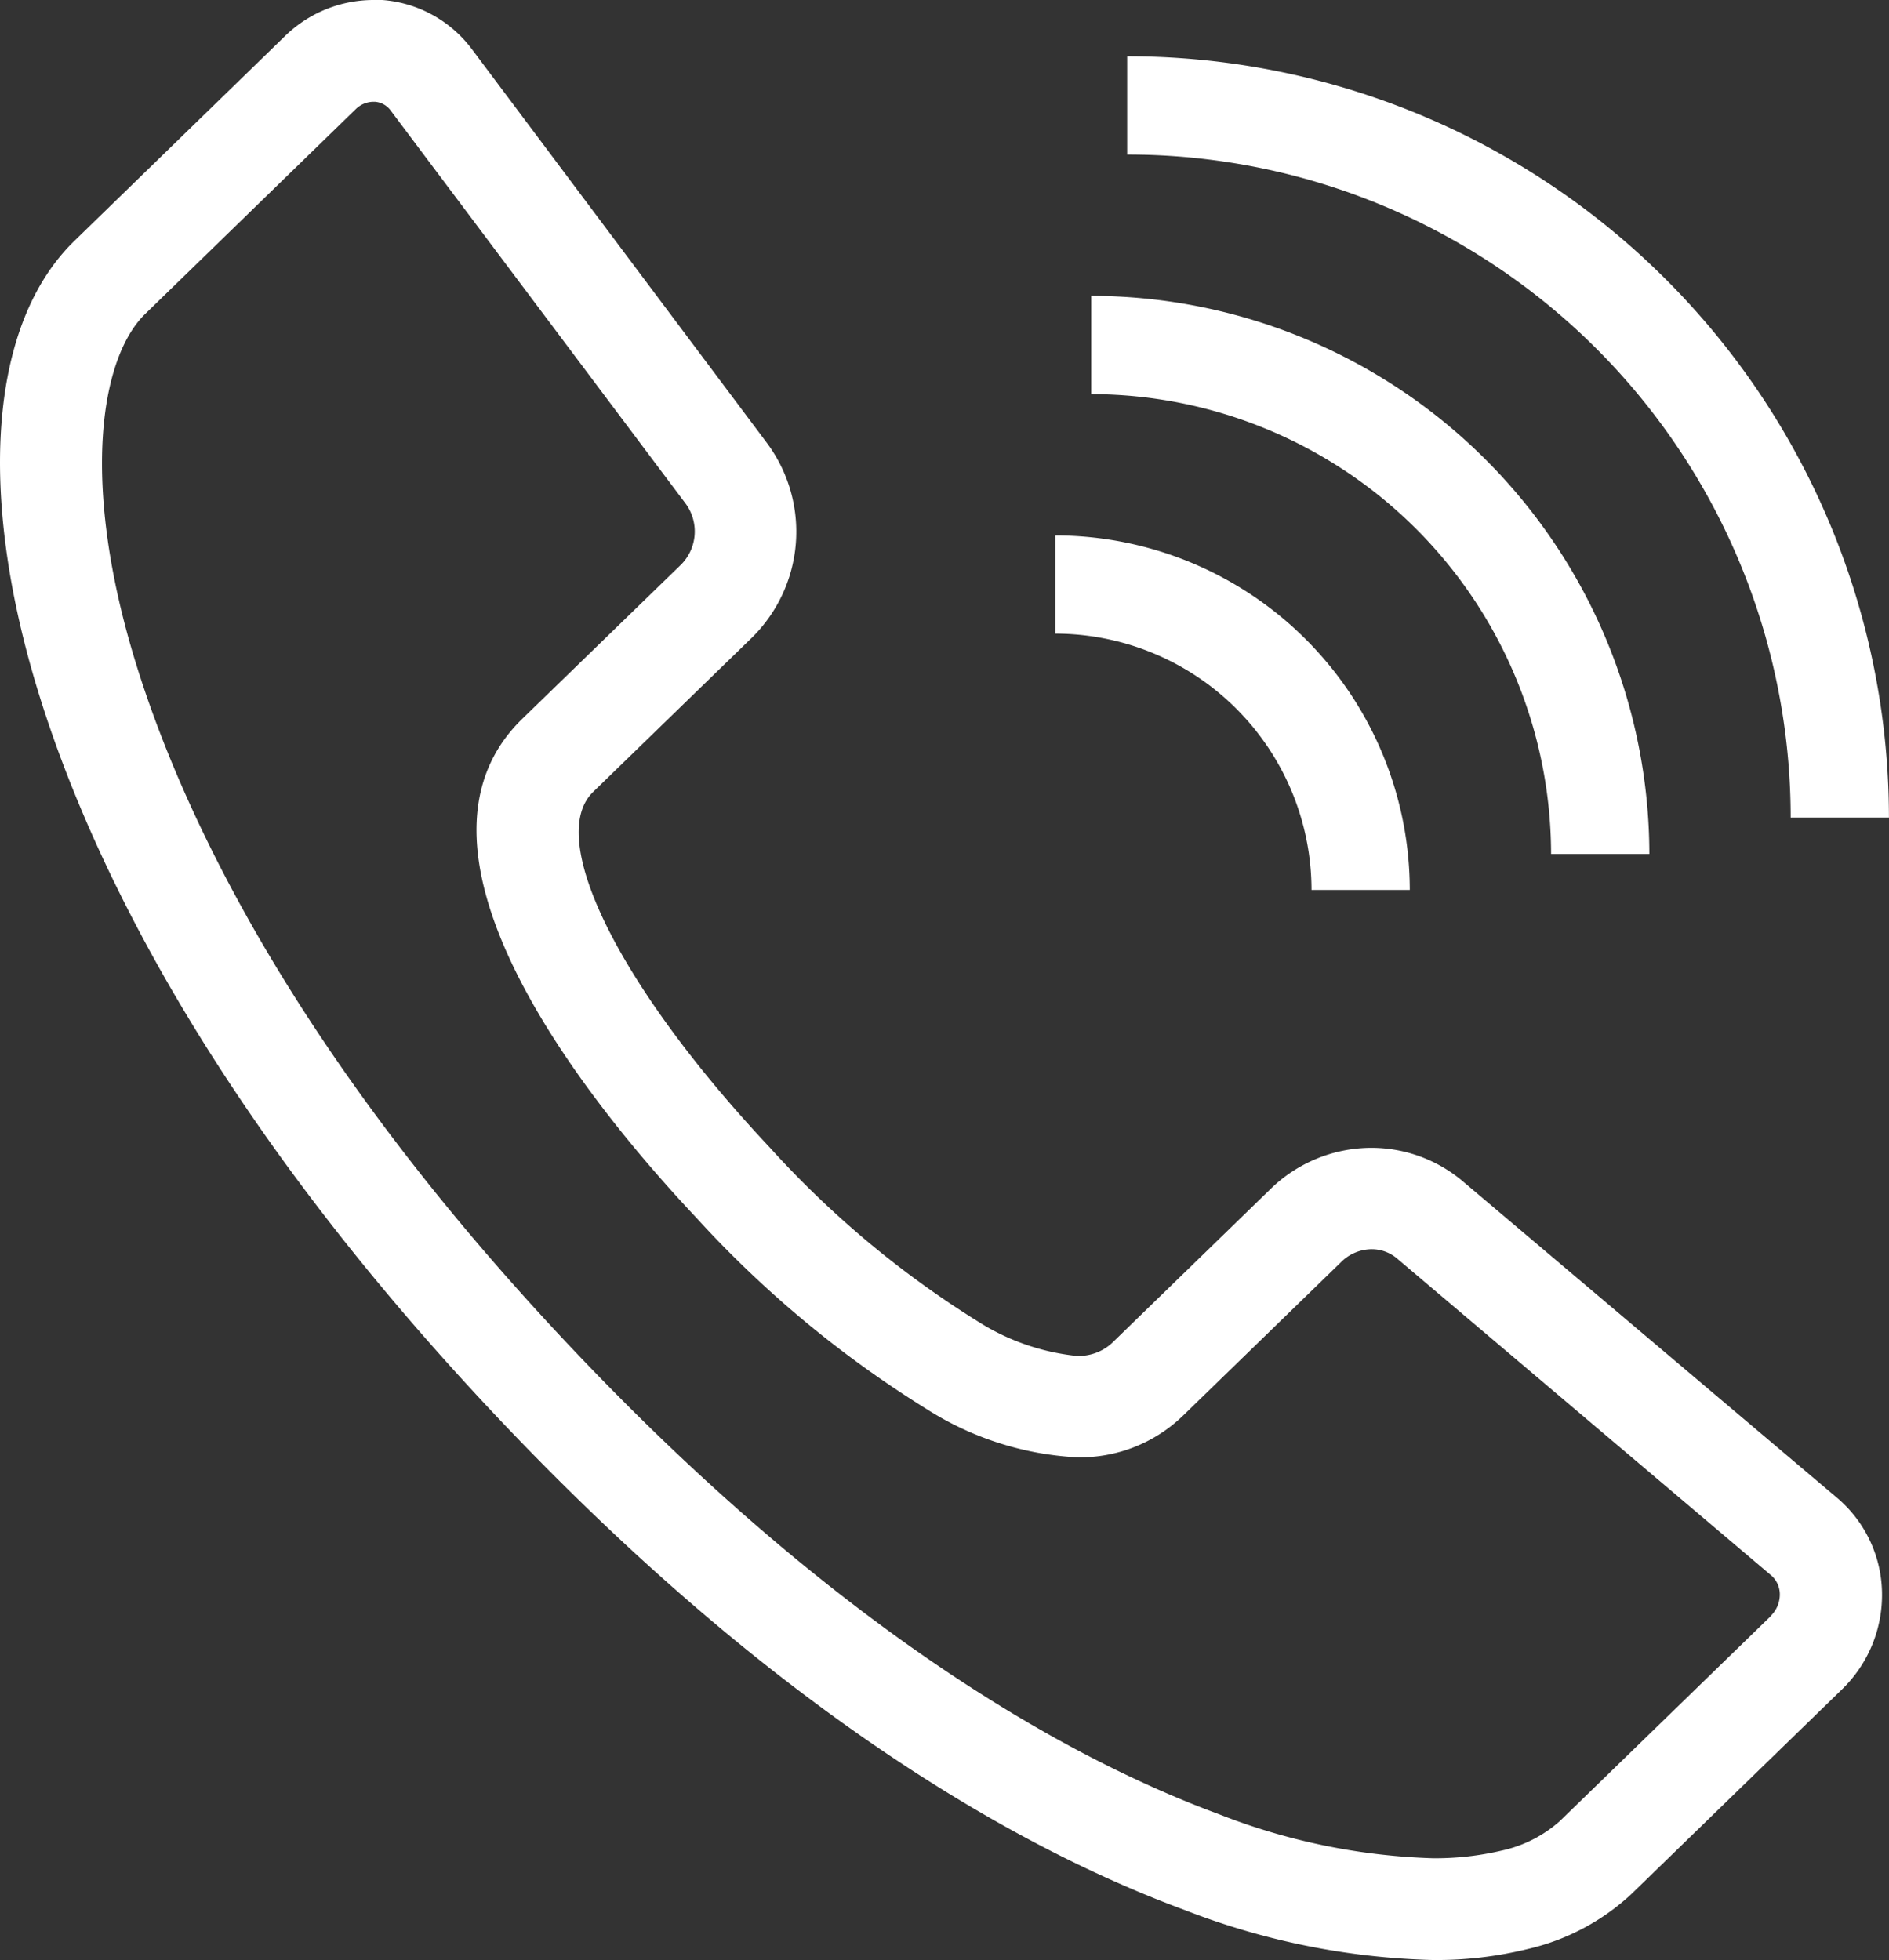 <svg xmlns="http://www.w3.org/2000/svg" xmlns:xlink="http://www.w3.org/1999/xlink" width="29.063" height="30.156" viewBox="0 0 29.063 30.156">
  <rect x="0" y="0" width="29.063" height="30.156" fill="#333333" stroke="none"/>
  <defs>
    <clipPath id="clip-path">
      <rect id="Rectángulo_275" data-name="Rectángulo 275" width="29.063" height="30.156" fill="#fff"/>
    </clipPath>
  </defs>
  <g id="Grupo_948" data-name="Grupo 948" transform="translate(0 0)">
    <g id="Grupo_947" data-name="Grupo 947" transform="translate(0 0)" clip-path="url(#clip-path)">
      <path id="Trazado_679" data-name="Trazado 679" d="M22.508,18.177A2.178,2.178,0,0,0,21.1,17.66a2.228,2.228,0,0,0-1.56.641l-2.429,2.36a.758.758,0,0,1-.551.2,3.508,3.508,0,0,1-1.525-.536,15.016,15.016,0,0,1-3.186-2.664C9.536,15.2,8.389,12.9,9.125,12.185l2.431-2.362A2.288,2.288,0,0,0,11.8,6.816L7.265.763A1.9,1.9,0,0,0,5.881,0q-.069,0-.139,0A1.954,1.954,0,0,0,4.384.556L1.142,3.709C-.158,4.974-.361,7.58.6,10.683c.764,2.468,2.6,6.4,7.02,11.088s8.2,6.728,10.6,7.613a11.288,11.288,0,0,0,3.826.772,5.883,5.883,0,0,0,1.457-.169,3.494,3.494,0,0,0,1.6-.849l3.244-3.153a2.021,2.021,0,0,0,.608-1.493,1.952,1.952,0,0,0-.684-1.441Zm4.738,6.686L24,28.017a1.971,1.971,0,0,1-.891.454,4.454,4.454,0,0,1-1.07.119,9.81,9.81,0,0,1-3.284-.677c-2.238-.825-5.788-2.749-10-7.215S2.811,12.531,2.095,10.219c-.863-2.789-.553-4.714.138-5.388L5.474,1.679a.394.394,0,0,1,.268-.113l.027,0a.332.332,0,0,1,.242.135l4.541,6.052a.723.723,0,0,1-.088.948l-2.43,2.36c-2.143,2.085,1.157,6.059,2.674,7.669a16.707,16.707,0,0,0,3.543,2.946,4.764,4.764,0,0,0,2.308.745,2.276,2.276,0,0,0,1.641-.639l2.431-2.362a.672.672,0,0,1,.468-.2.6.6,0,0,1,.4.147l5.752,4.872a.387.387,0,0,1,.132.287.459.459,0,0,1-.134.33m1.816-12.278H27.55A10.2,10.2,0,0,0,17.342,2.378V.866a11.718,11.718,0,0,1,11.72,11.719m-3.686.554H23.864a7.084,7.084,0,0,0-7.075-7.075V4.552a8.6,8.6,0,0,1,8.587,8.586m-3.686.554H20.178a3.947,3.947,0,0,0-3.942-3.943V8.238a5.46,5.46,0,0,1,5.454,5.454" transform="translate(0 0)" fill="#fff" fill-rule="evenodd"/>
    </g>
  </g>
</svg>
